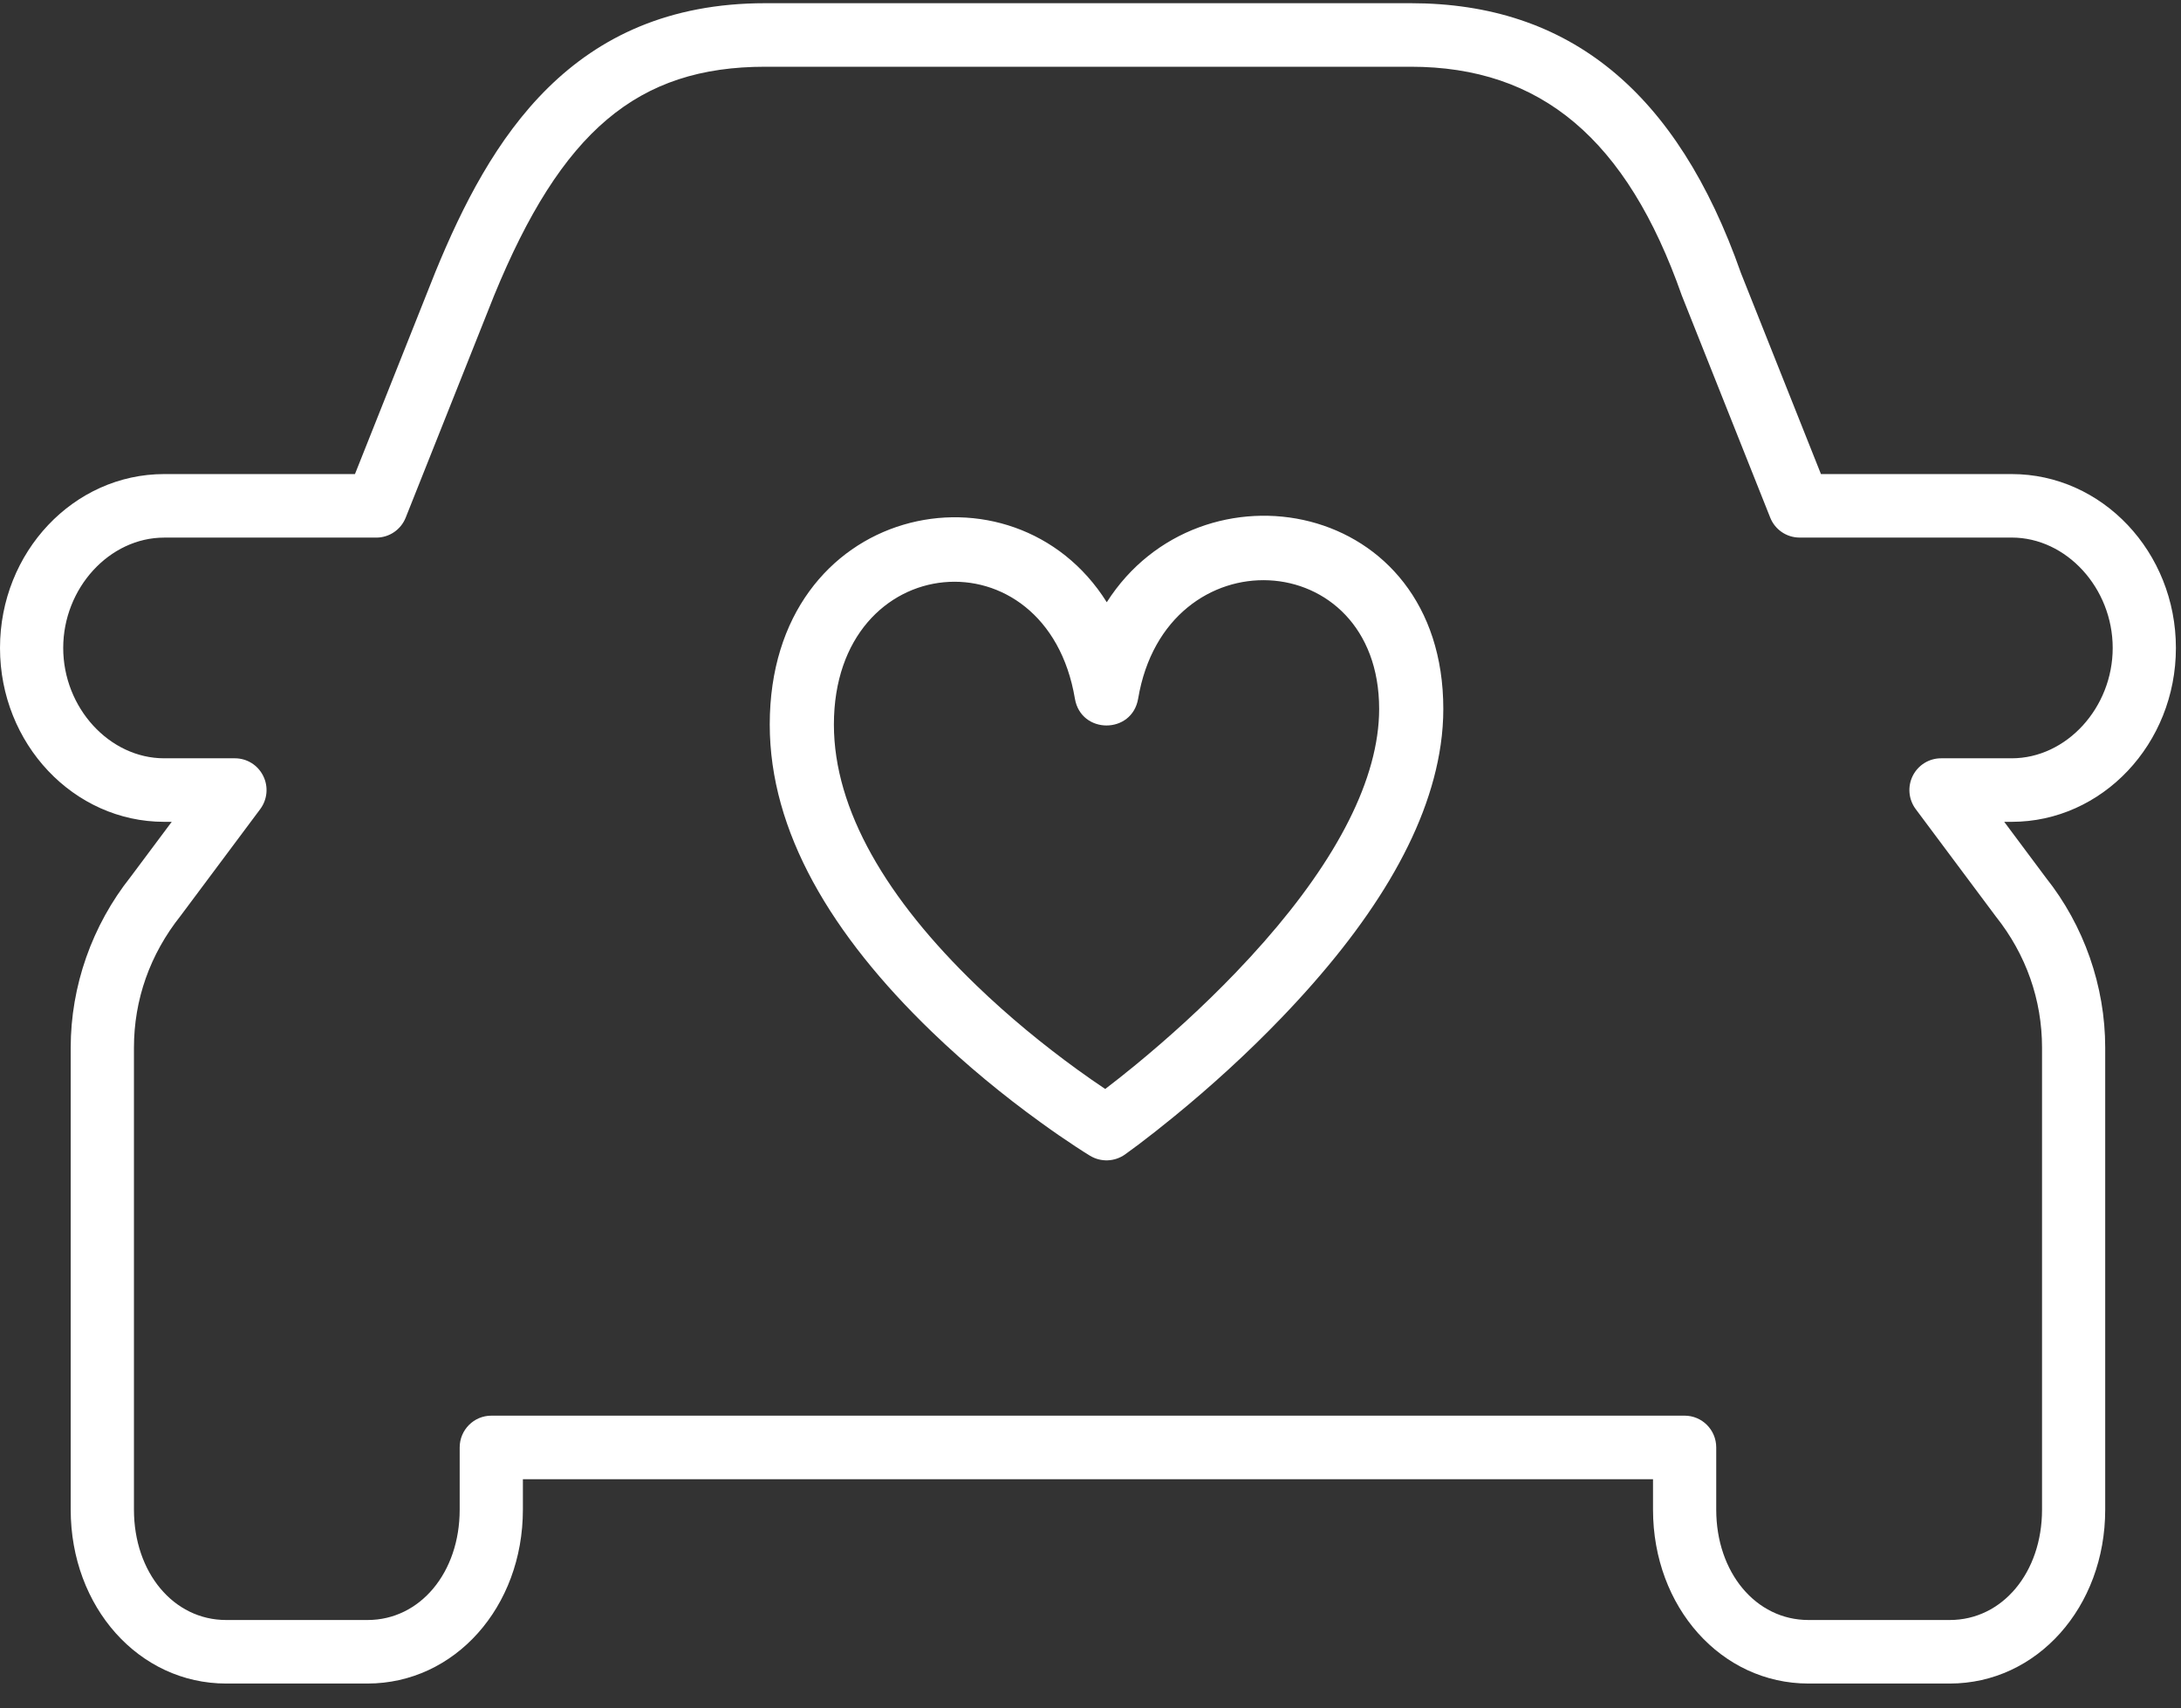 <?xml version="1.0" encoding="UTF-8"?> <svg xmlns="http://www.w3.org/2000/svg" xmlns:xlink="http://www.w3.org/1999/xlink" width="60" height="47" viewBox="0 0 60 47"><rect x="0" y="0" width="60" height="47" fill="#333333" stroke="none"/><defs><path id="7gtoegmn3a" d="M55.343 20.863h-1.945c-.33 0-.63.187-.778.483-.147.296-.116.65.082.915l2.205 2.955c.83 1.043 1.27 2.29 1.27 3.608v12.71c0 1.731-1.091 3.037-2.537 3.037h-3.89c-1.445 0-2.536-1.306-2.536-3.037v-1.711c0-.482-.388-.874-.87-.874H13.516c-.48 0-.87.392-.87.874v1.711c0 1.731-1.089 3.037-2.534 3.037H6.22c-1.446 0-2.535-1.306-2.535-3.037v-12.71c0-1.317.438-2.565 1.285-3.63l2.189-2.933c.197-.265.23-.619.081-.915-.147-.296-.447-.483-.777-.483H4.517c-1.506 0-2.778-1.39-2.778-3.036 0-1.646 1.272-3.036 2.778-3.036h5.836c.356 0 .676-.218.808-.55l2.429-6.103c1.858-4.535 3.95-6.302 7.463-6.302h17.754c3.581 0 5.948 1.99 7.46 6.294l2.432 6.11c.132.333.452.55.808.55h5.836c1.506 0 2.778 1.391 2.778 3.037 0 1.645-1.272 3.036-2.778 3.036m0-7.82h-5.248l-2.2-5.528C46.14 2.518 43.167.088 38.807.088H21.053c-5.327 0-7.575 3.734-9.075 7.393l-2.213 5.562H4.517C2.027 13.043 0 15.189 0 17.827s2.027 4.784 4.517 4.784h.207l-1.129 1.512c-1.063 1.338-1.65 3.008-1.65 4.701v12.71c0 2.684 1.878 4.785 4.275 4.785h3.89c2.397 0 4.275-2.101 4.275-4.785v-.837h31.09v.837c0 2.684 1.878 4.785 4.275 4.785h3.89c2.397 0 4.275-2.101 4.275-4.785v-12.71c0-1.694-.586-3.363-1.633-4.678l-1.145-1.535h.206c2.49 0 4.517-2.146 4.517-4.784s-2.027-4.784-4.517-4.784m-15.637 6.46c0 .326-.024.654-.072.986-.353 2.453-1.945 4.978-4.367 7.5-.943.983-1.95 1.898-2.959 2.723-.353.289-.681.546-.977.77-.18.135-.31.23-.382.281-.286.202-.663.216-.962.035-.075-.045-.207-.128-.388-.247-.298-.195-.628-.422-.983-.68-1.014-.733-2.028-1.565-2.977-2.48-2.776-2.677-4.463-5.518-4.463-8.456 0-6.079 6.706-7.458 9.272-3.366 2.57-4.033 9.258-2.864 9.258 2.935zm-8.512 9.834c.956-.783 1.913-1.652 2.803-2.58 2.188-2.278 3.602-4.521 3.89-6.522.036-.25.054-.493.054-.731 0-4.51-5.864-4.83-6.63-.283-.166.985-1.574.985-1.74 0-.78-4.627-6.63-4.148-6.63.714 0 2.347 1.457 4.802 3.92 7.176.884.853 1.835 1.633 2.786 2.322.27.196.525.372.758.528.243-.185.507-.394.789-.624z"></path></defs><g fill="none" fill-rule="evenodd"><use fill="#FFF" xlink:href="#7gtoegmn3a"></use></g></svg> 